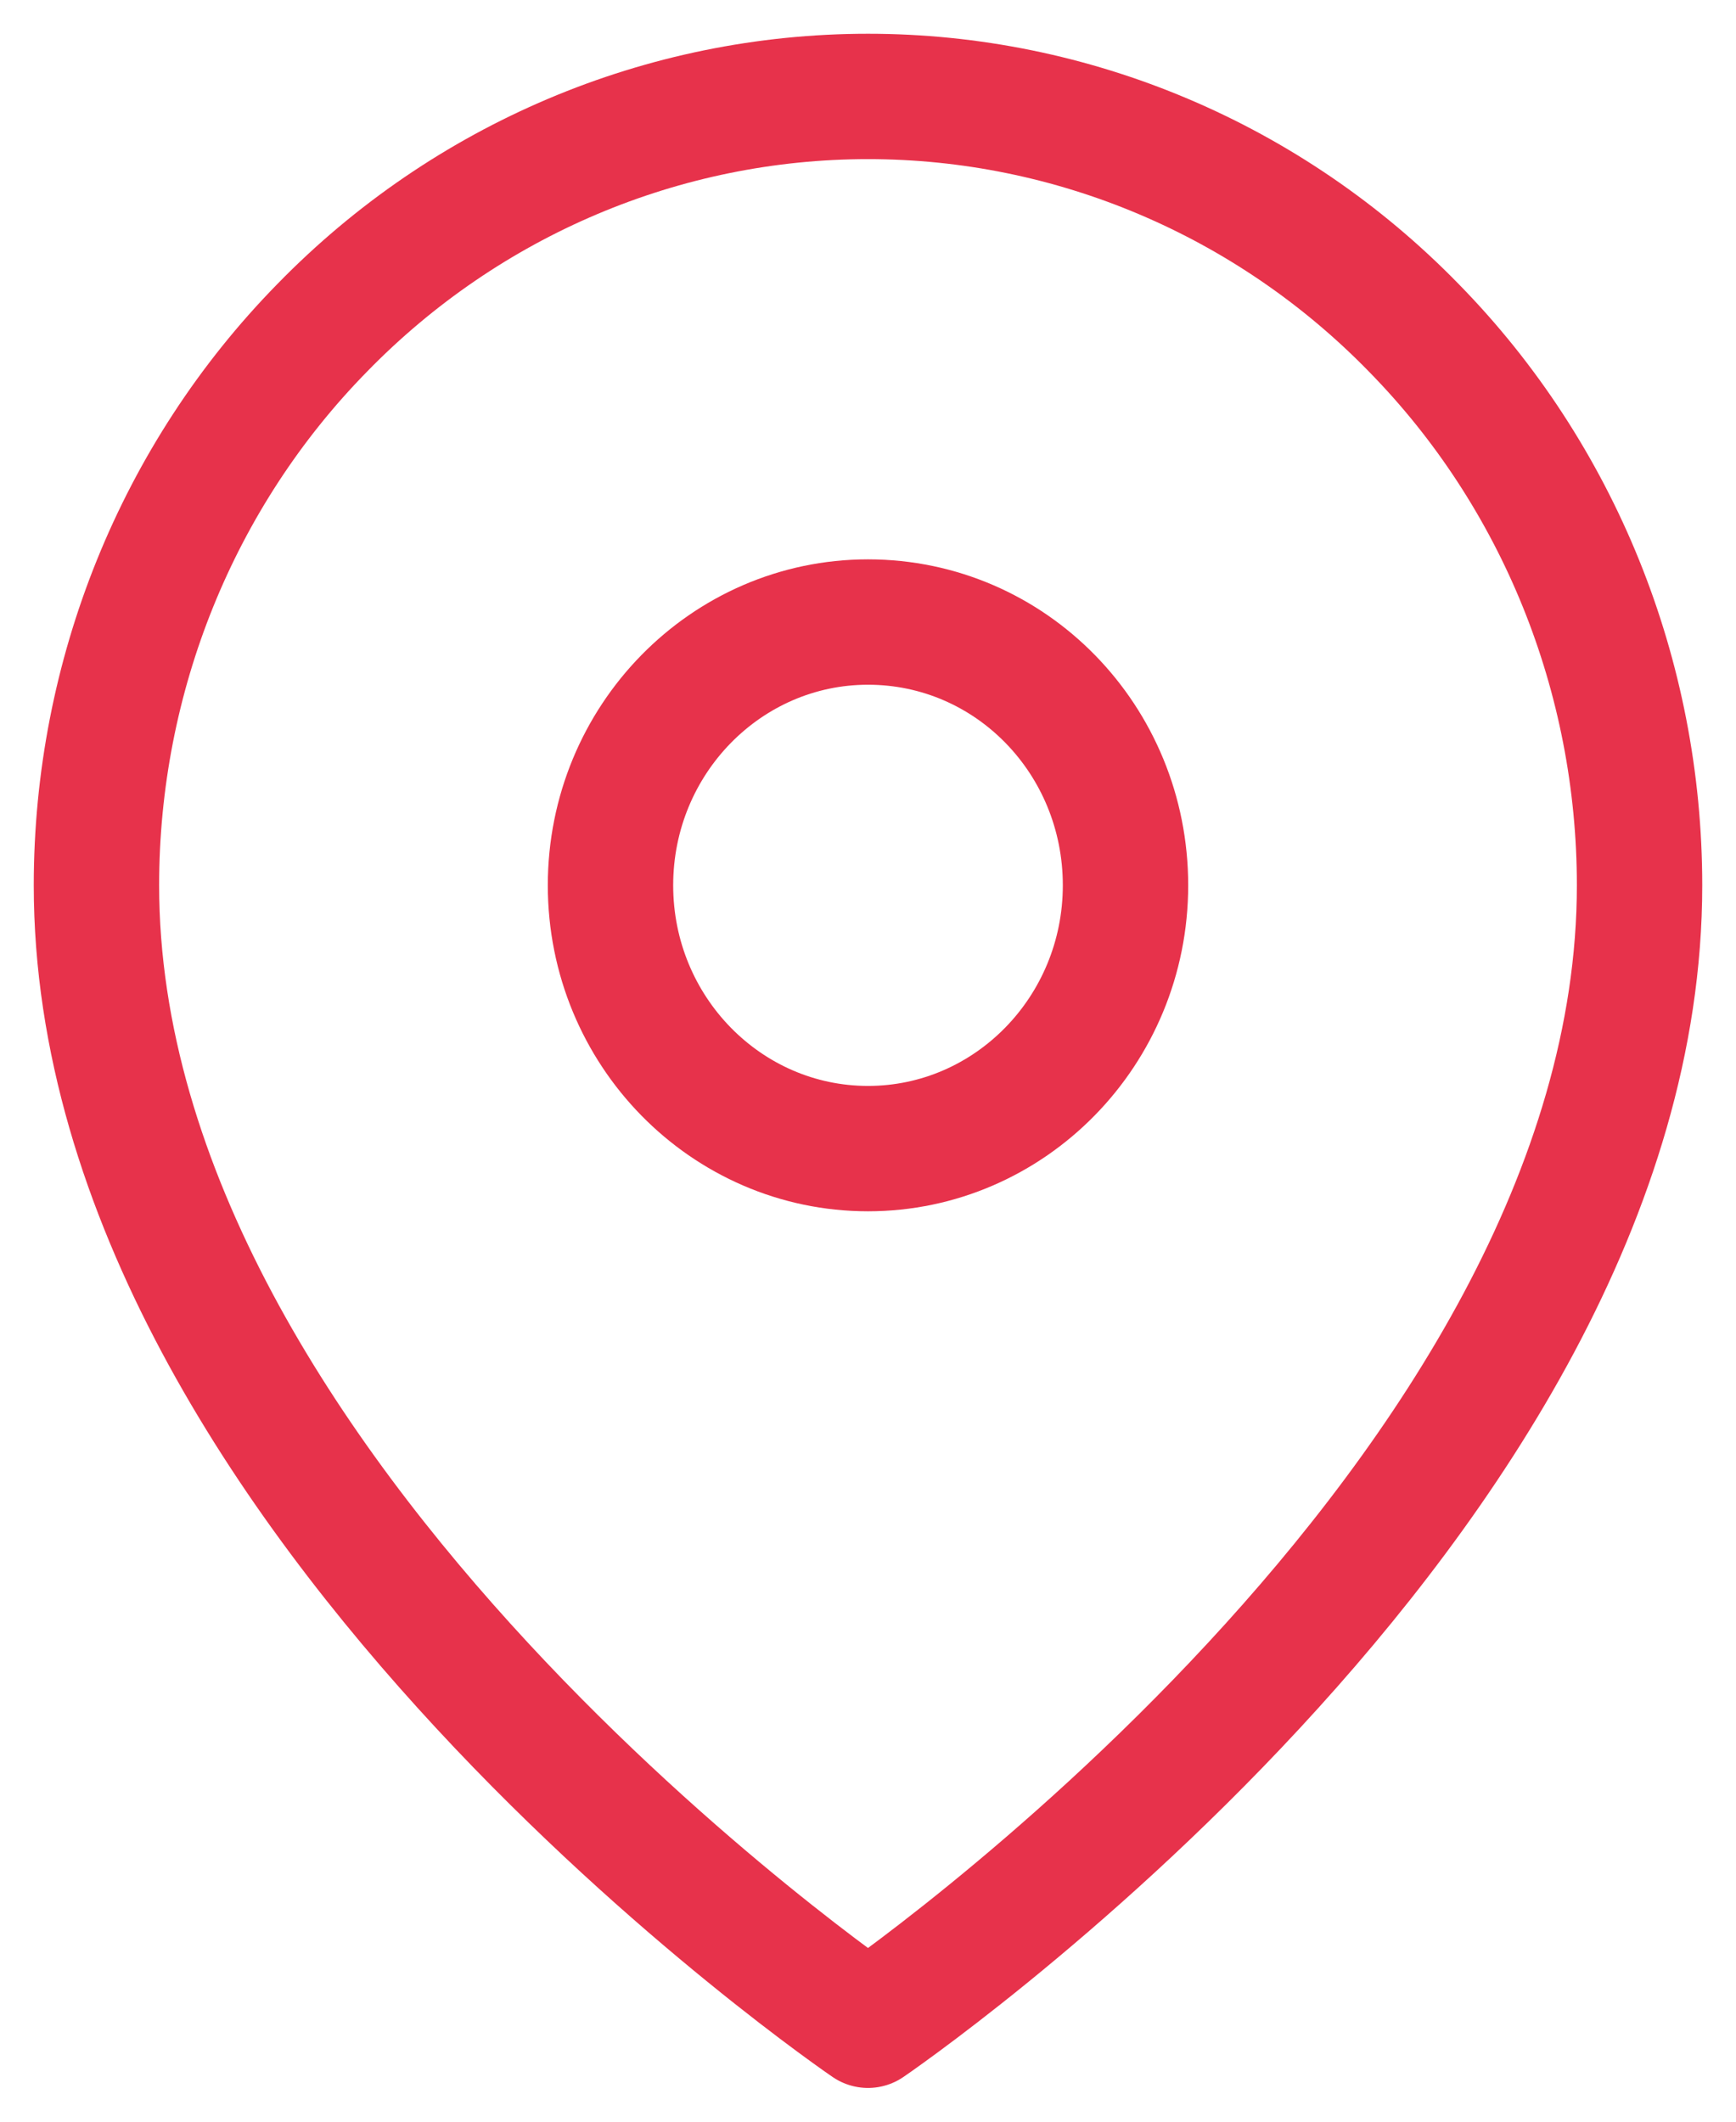 <svg xmlns="http://www.w3.org/2000/svg" xmlns:xlink="http://www.w3.org/1999/xlink" id="&#x421;&#x43B;&#x43E;&#x439;_1" x="0px" y="0px" viewBox="0 0 18 22" style="enable-background:new 0 0 18 22;" xml:space="preserve"> <style type="text/css"> .st0{fill:none;stroke:#E7324B;stroke-width:1.3;stroke-linecap:round;stroke-linejoin:round;} </style> <path class="st0" d="M17,9.18C17,15.55,9,21,9,21S1,15.55,1,9.18C1,7.01,1.84,4.93,3.34,3.4C4.84,1.86,6.88,1,9,1 c2.12,0,4.16,0.86,5.66,2.4C16.16,4.93,17,7.01,17,9.18z"></path> <path class="st0" d="M9,11.91c1.47,0,2.67-1.22,2.67-2.73c0-1.51-1.19-2.73-2.67-2.73c-1.47,0-2.67,1.22-2.67,2.73 C6.33,10.69,7.53,11.91,9,11.91z"></path> </svg>